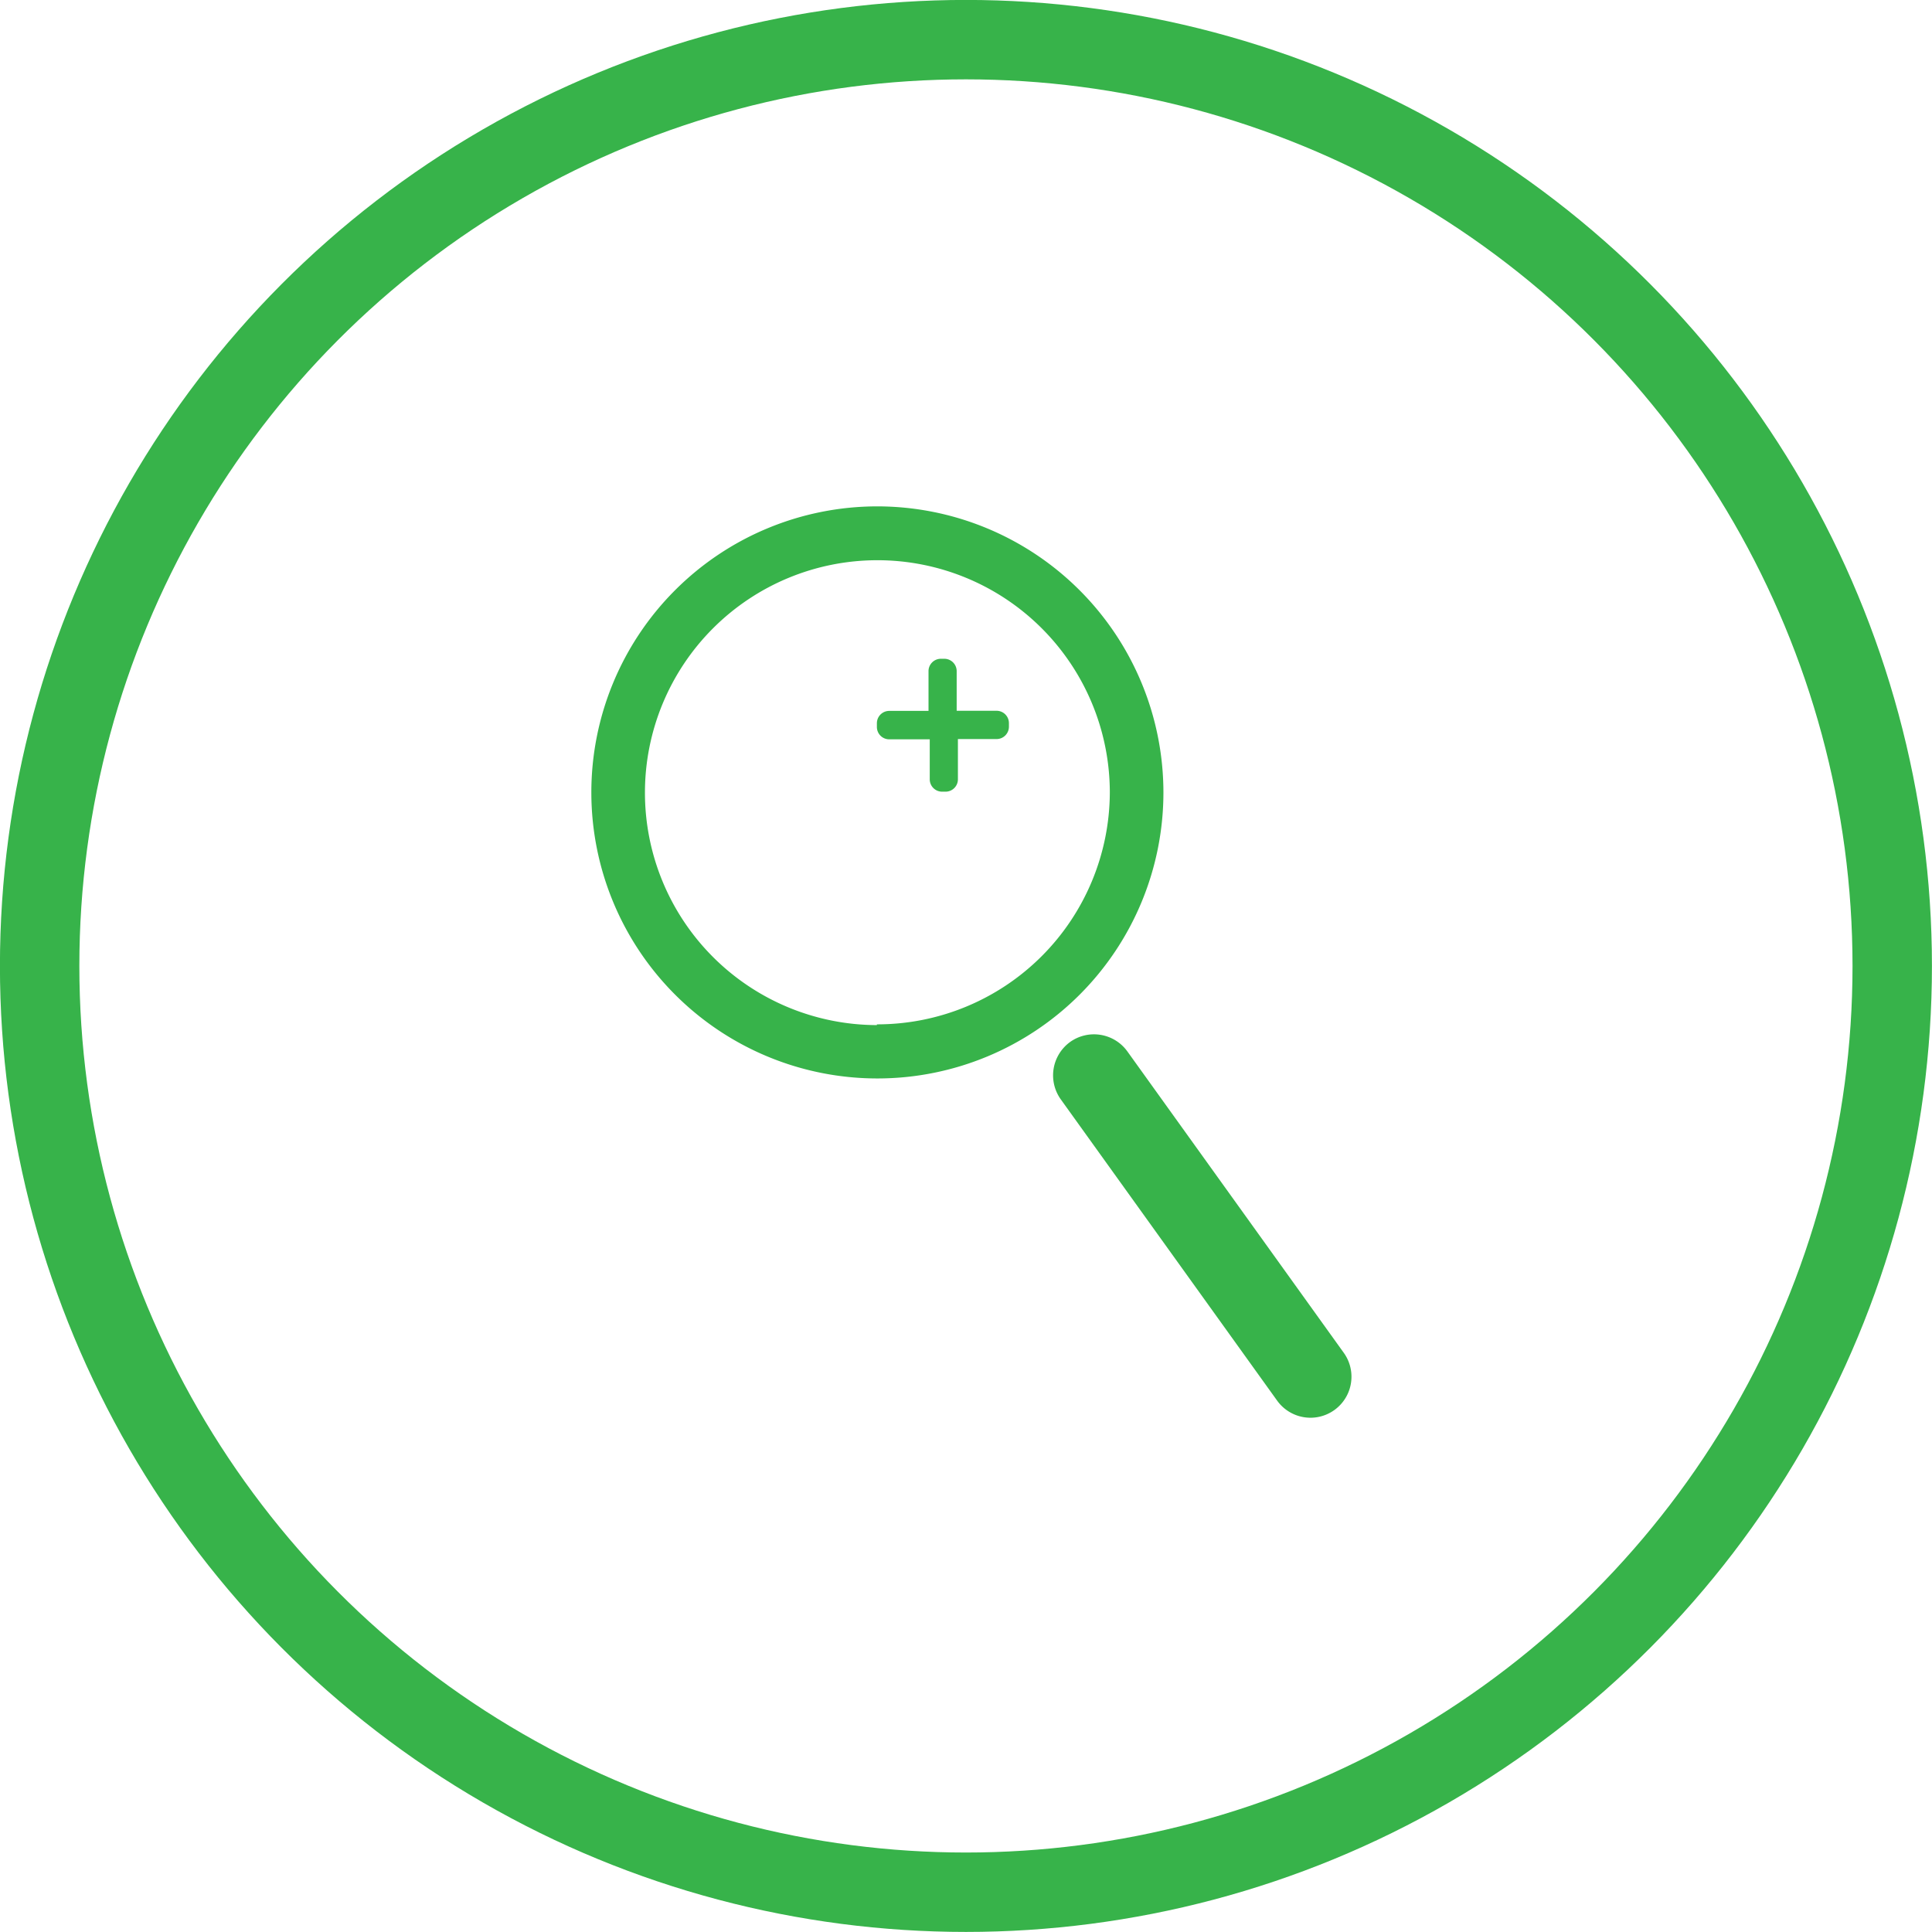 <svg xmlns="http://www.w3.org/2000/svg" viewBox="0 0 156.43 156.43"><defs><style>.cls-1{fill:none;stroke:#37b34a;stroke-miterlimit:10;stroke-width:6.43px;}.cls-2{fill:#37b34a;}</style></defs><g id="Layer_2" data-name="Layer 2"><g id="Layer_1-2" data-name="Layer 1"><circle class="cls-1" cx="78.21" cy="78.21" r="75"/><path class="cls-2" d="M71,41A23.16,23.16,0,1,0,94.2,64.13,23.18,23.18,0,0,0,71,41Zm0,42A18.82,18.82,0,1,1,89.86,64.13,18.84,18.84,0,0,1,71,82.94Z"/><path class="cls-2" d="M86.64,84.37A3.34,3.34,0,0,0,85.88,89l17.53,24.41a3.32,3.32,0,1,0,5.39-3.88L91.28,85.13A3.33,3.33,0,0,0,86.64,84.37Z"/><path class="cls-2" d="M71,58.85v-.29a1,1,0,0,1,1-1h3.18V54.34a1,1,0,0,1,1-1h.28a1,1,0,0,1,1,1v3.21h3.23a1,1,0,0,1,1,1v.29a1,1,0,0,1-1,1H77.56v3.26a1,1,0,0,1-1,1h-.28a1,1,0,0,1-1-1V59.86H72.06A1,1,0,0,1,71,58.85Z"/></g></g></svg>